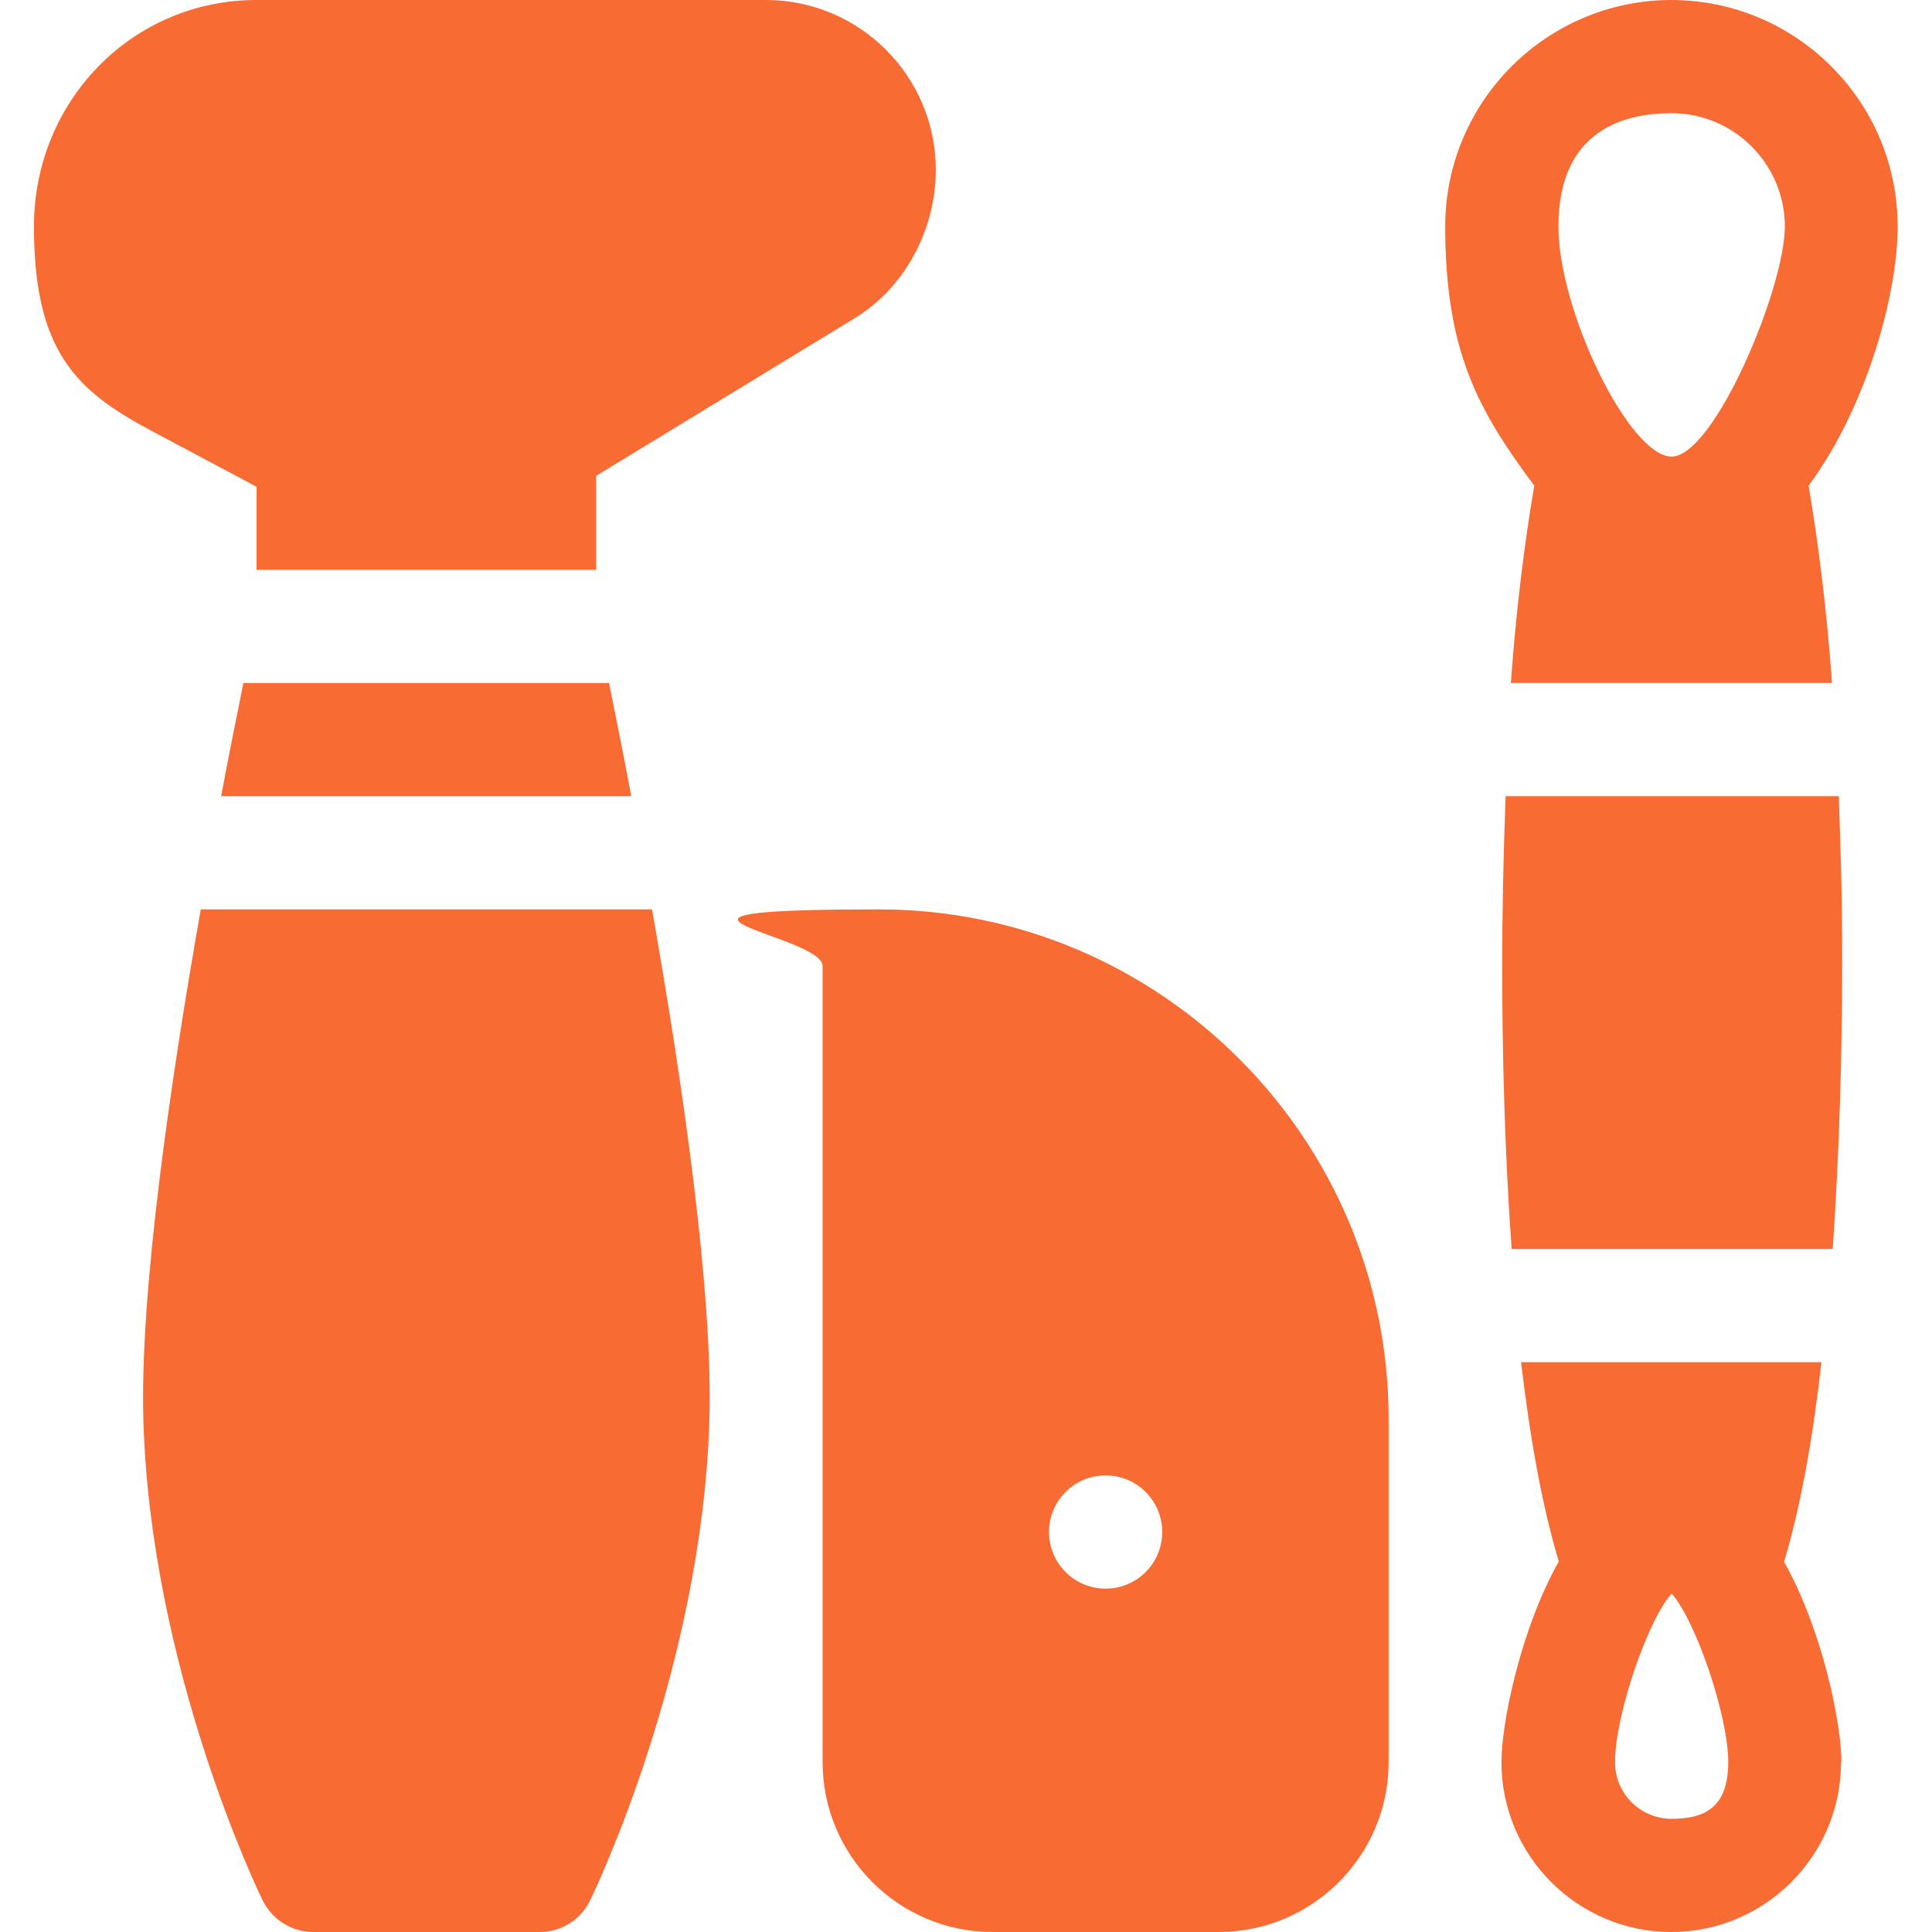 <?xml version="1.0" encoding="UTF-8"?>
<svg id="Capa_1" xmlns="http://www.w3.org/2000/svg" version="1.1" viewBox="0 0 512 512">
  <!-- Generator: Adobe Illustrator 29.0.0, SVG Export Plug-In . SVG Version: 2.1.0 Build 186)  -->
  <defs>
    <style>
      .st0 {
        fill: #f86b33;
      }
    </style>
  </defs>
  <path class="st0" d="M323,512c24.8,0,45-20.2,45-45v-91c0-74.4-60.6-135-135-135s-15,6.7-15,15v211c0,24.8,20.2,45,45,45h60ZM293,391c8.3,0,15,6.7,15,15s-6.7,15-15,15-15-6.7-15-15,6.7-15,15-15Z"/>
  <path class="st0" d="M39.8,114l28.2,15v22h90v-24.9l68.4-41.7c13.5-8.2,21.6-23.6,21.6-39.4,0-24.8-20.2-45-45-45H68C34.9,0,9,26.9,9,60s11.2,43.5,30.8,54Z"/>
  <path class="st0" d="M38,376.4c1.9,65.6,30.4,124.8,31.6,127.2,2.5,5.1,7.7,8.4,13.4,8.4h60c5.7,0,10.9-3.2,13.4-8.4,1.2-2.4,29.6-61.6,31.6-127.2,1-33.8-7.1-89.4-15.2-135.4H53.2c-8.1,46-16.2,101.6-15.2,135.4h0Z"/>
  <path class="st0" d="M64.5,181c-1.6,8-3.7,18.2-5.9,30h108.7c-2.2-11.8-4.3-22-5.9-30,0,0-96.9,0-96.9,0Z"/>
  <path class="st0" d="M443,0c-33.1,0-60,26.9-60,60s8.7,48.7,23.6,68.7c-2.8,16.4-4.9,34-6.2,52.3h85.1c-1.3-18.2-3.4-35.8-6.2-52.3,14.9-20,23.6-50,23.6-68.7,0-33.1-26.9-60-60-60h.1ZM443,121c-11.2,0-30-38.6-30-61s13.5-30,30-30,30,13.5,30,30-18.8,61-30,61Z"/>
  <path class="st0" d="M488,467c0-10.2-5-35-15.2-53.1,4.5-15,7.7-33.3,9.9-52.9h-79.6c2.3,19.6,5.5,37.9,10,52.8-10.2,18.1-15.2,42.9-15.2,53.2,0,24.8,20.2,45,45,45s45-20.2,45-45h.1ZM443,482c-8.3,0-15-6.7-15-15,0-12.4,8.6-37.5,15-44.7,6.4,7.2,15,32.3,15,44.7s-6.7,15-15,15Z"/>
  <path class="st0" d="M487.1,211h-88.1c-.6,15.9-.9,31.4-.9,45,0,22.1.6,48.6,2.5,75h85.1c1.8-26.4,2.5-52.9,2.5-75s-.4-29.1-.9-45h-.2Z"/>
</svg>